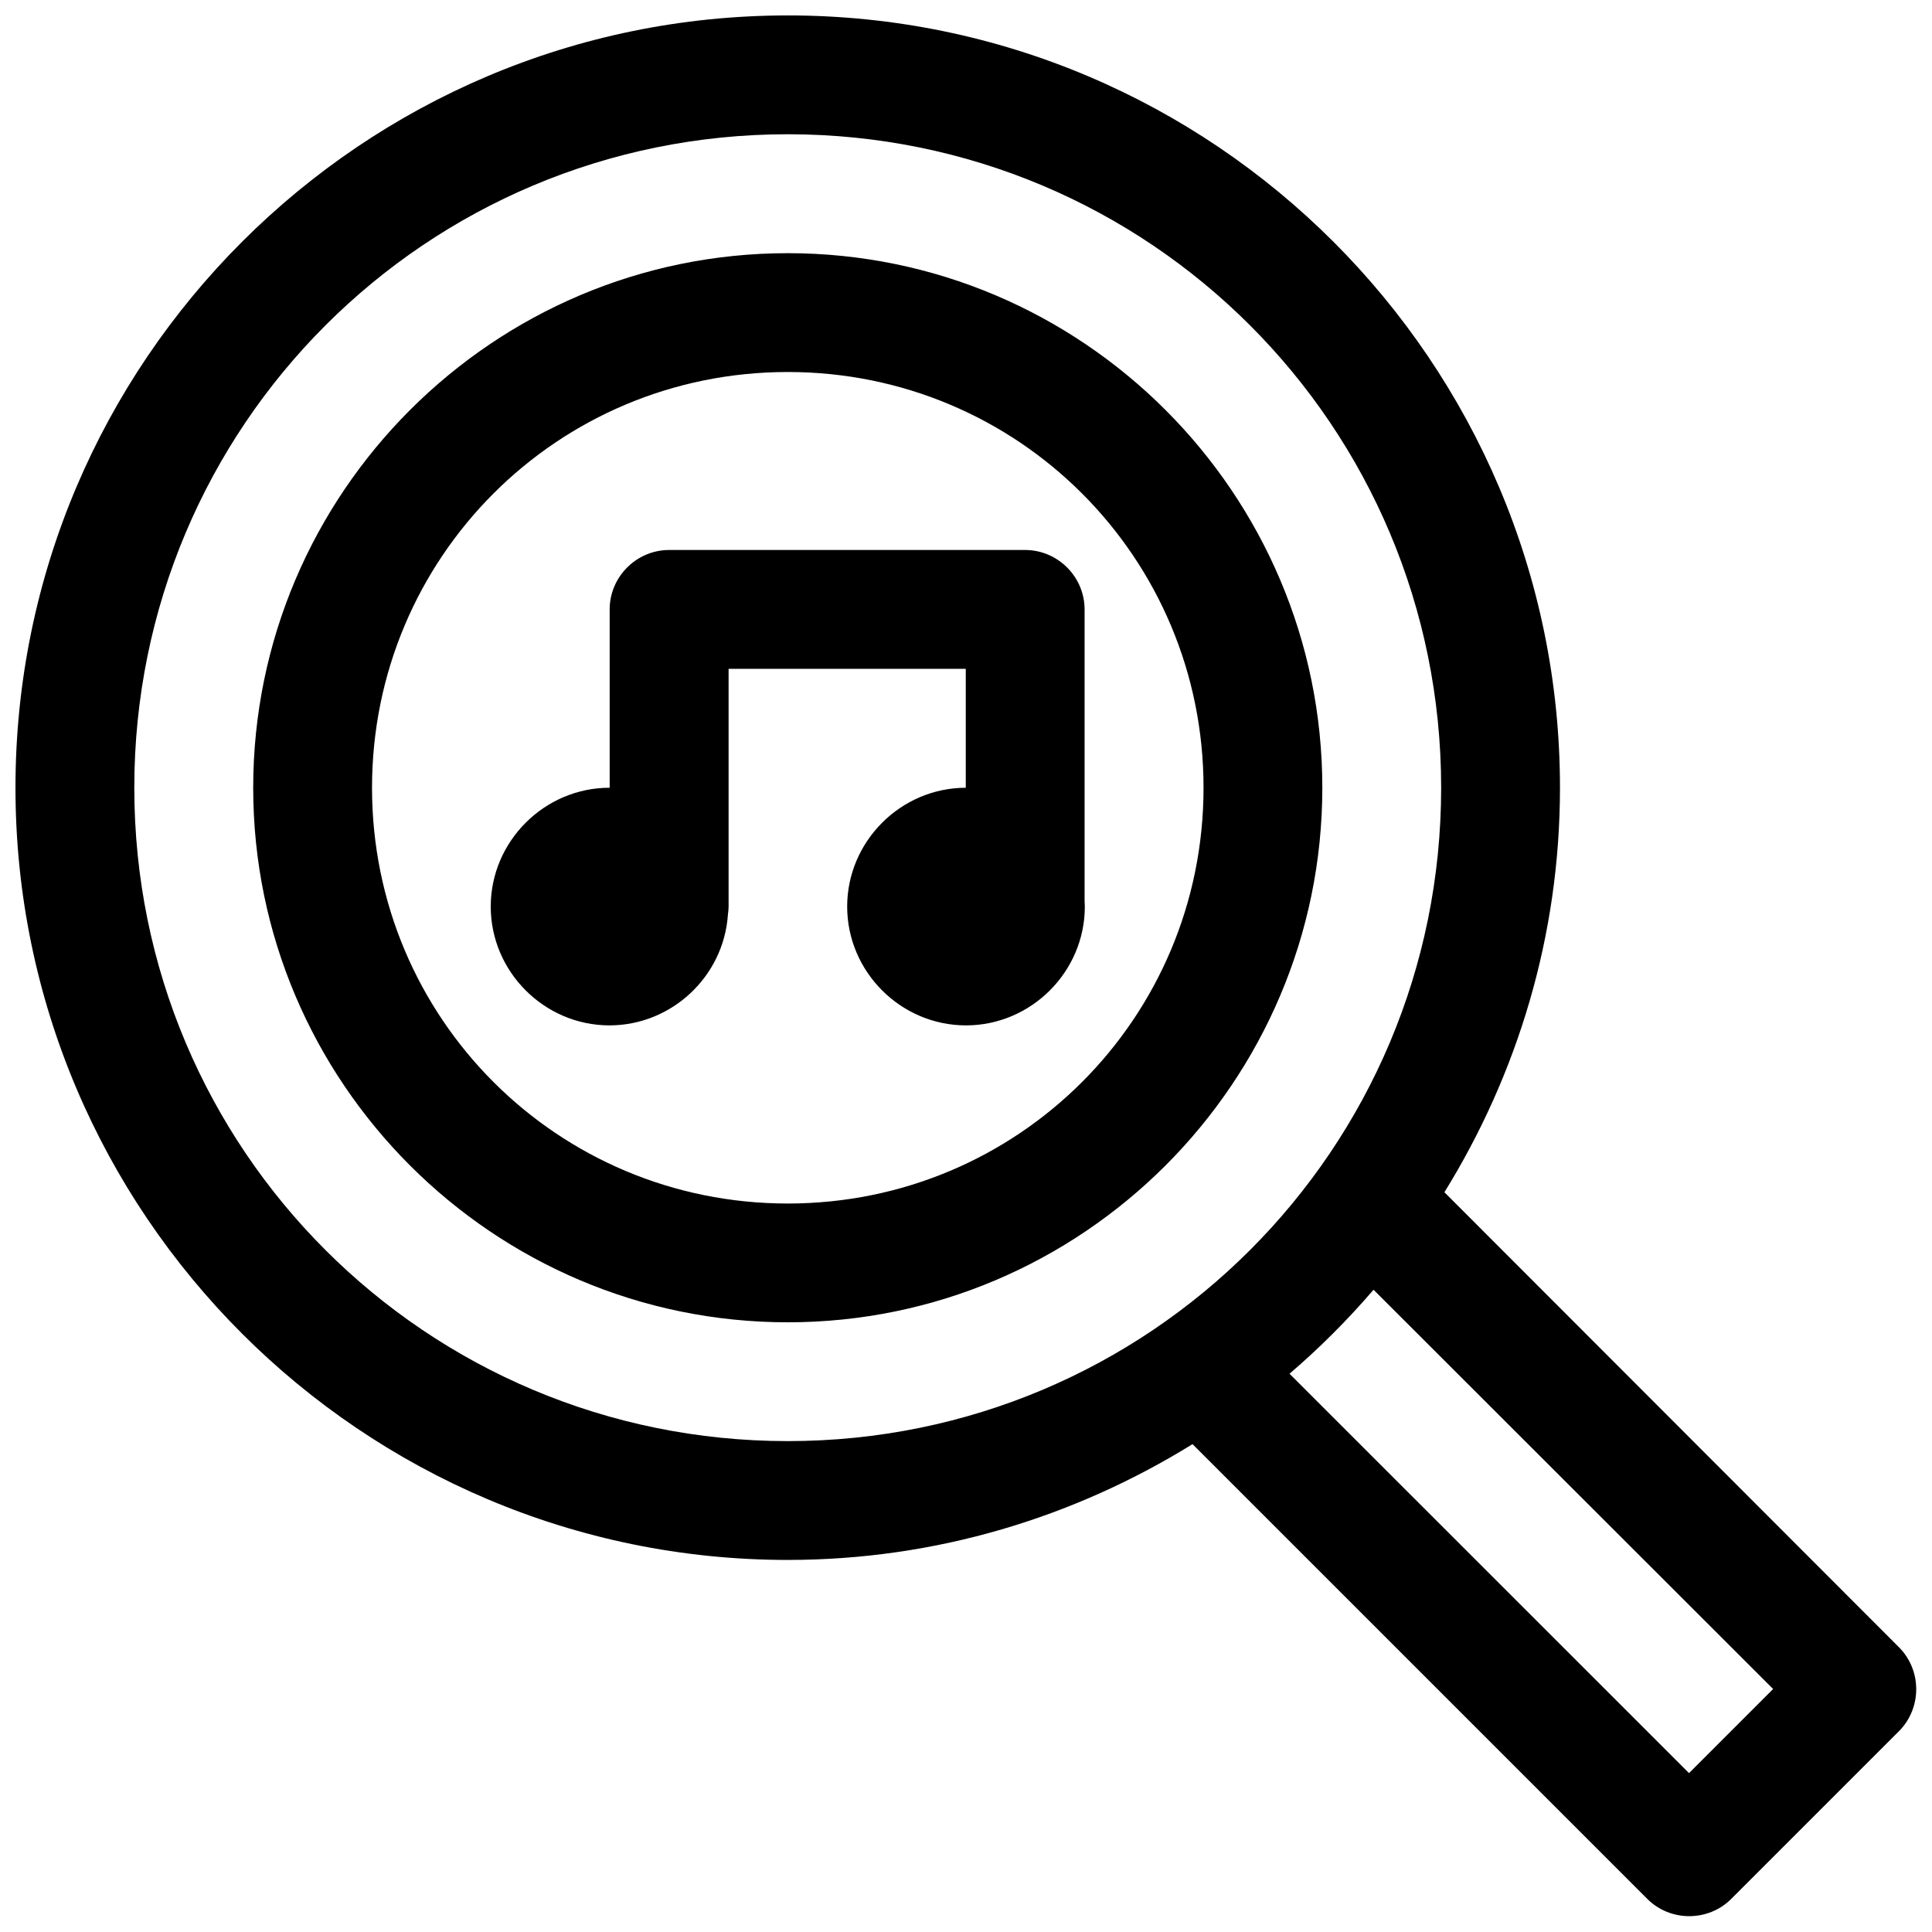 <?xml version="1.0" encoding="UTF-8"?>
<!-- Uploaded to: SVG Repo, www.svgrepo.com, Generator: SVG Repo Mixer Tools -->
<svg width="800px" height="800px" version="1.1" viewBox="144 144 512 512" xmlns="http://www.w3.org/2000/svg">
 <defs>
  <clipPath id="a">
   <path d="m148.09 148.09h503.81v503.81h-503.81z"/>
  </clipPath>
 </defs>
 <g clip-path="url(#a)">
  <path d="m352.77 148.09c-112.85 0-204.67 91.824-204.67 204.67s91.824 204.64 204.67 204.64c39.359 0 76.02-11.352 107.26-30.688l120.54 120.54c6.098 6.07 16.102 6.07 22.203 0l44.492-44.492c6.07-6.102 6.07-16.105 0-22.203l-120.48-120.6c19.309-31.223 30.625-67.867 30.625-107.2 0-112.85-91.793-204.67-204.64-204.67zm0 31.488c95.836 0 173.15 77.348 173.15 173.18s-77.316 173.15-173.15 173.15-173.18-77.316-173.18-173.15 77.348-173.18 173.18-173.18zm0 31.516c-78.062 0-141.67 63.605-141.67 141.67 0 78.066 63.605 141.66 141.67 141.66 78.066 0 141.66-63.598 141.66-141.66 0-78.062-63.598-141.67-141.66-141.67zm0 31.492c61.051 0 110.18 49.121 110.18 110.18 0 61.051-49.125 110.18-110.18 110.18-61.055 0-110.18-49.125-110.18-110.18 0-61.055 49.121-110.18 110.18-110.18zm-31.52 47.168c-8.637 0.039-15.715 7.168-15.68 15.809v47.199h-0.035c-17.27 0-31.484 14.215-31.484 31.488 0 17.277 14.215 31.488 31.484 31.488 16.426-0.023 30.215-12.891 31.367-29.277 0.016-0.098 0.023-0.203 0.031-0.301 0.09-0.637 0.141-1.273 0.152-1.91v-63.008h62.855v31.52c-17.254 0.035-31.43 14.238-31.43 31.488 0 17.277 14.219 31.488 31.488 31.488 17.273 0 31.492-14.211 31.492-31.488-0.012-0.492-0.035-0.984-0.062-1.473v-77.215c0.035-8.641-7.047-15.77-15.684-15.809zm186.75 196.04 105.9 105.81-22.293 22.293-105.87-105.84c7.977-6.84 15.414-14.281 22.262-22.258z" fill-rule="evenodd"/>
 </g>
</svg>